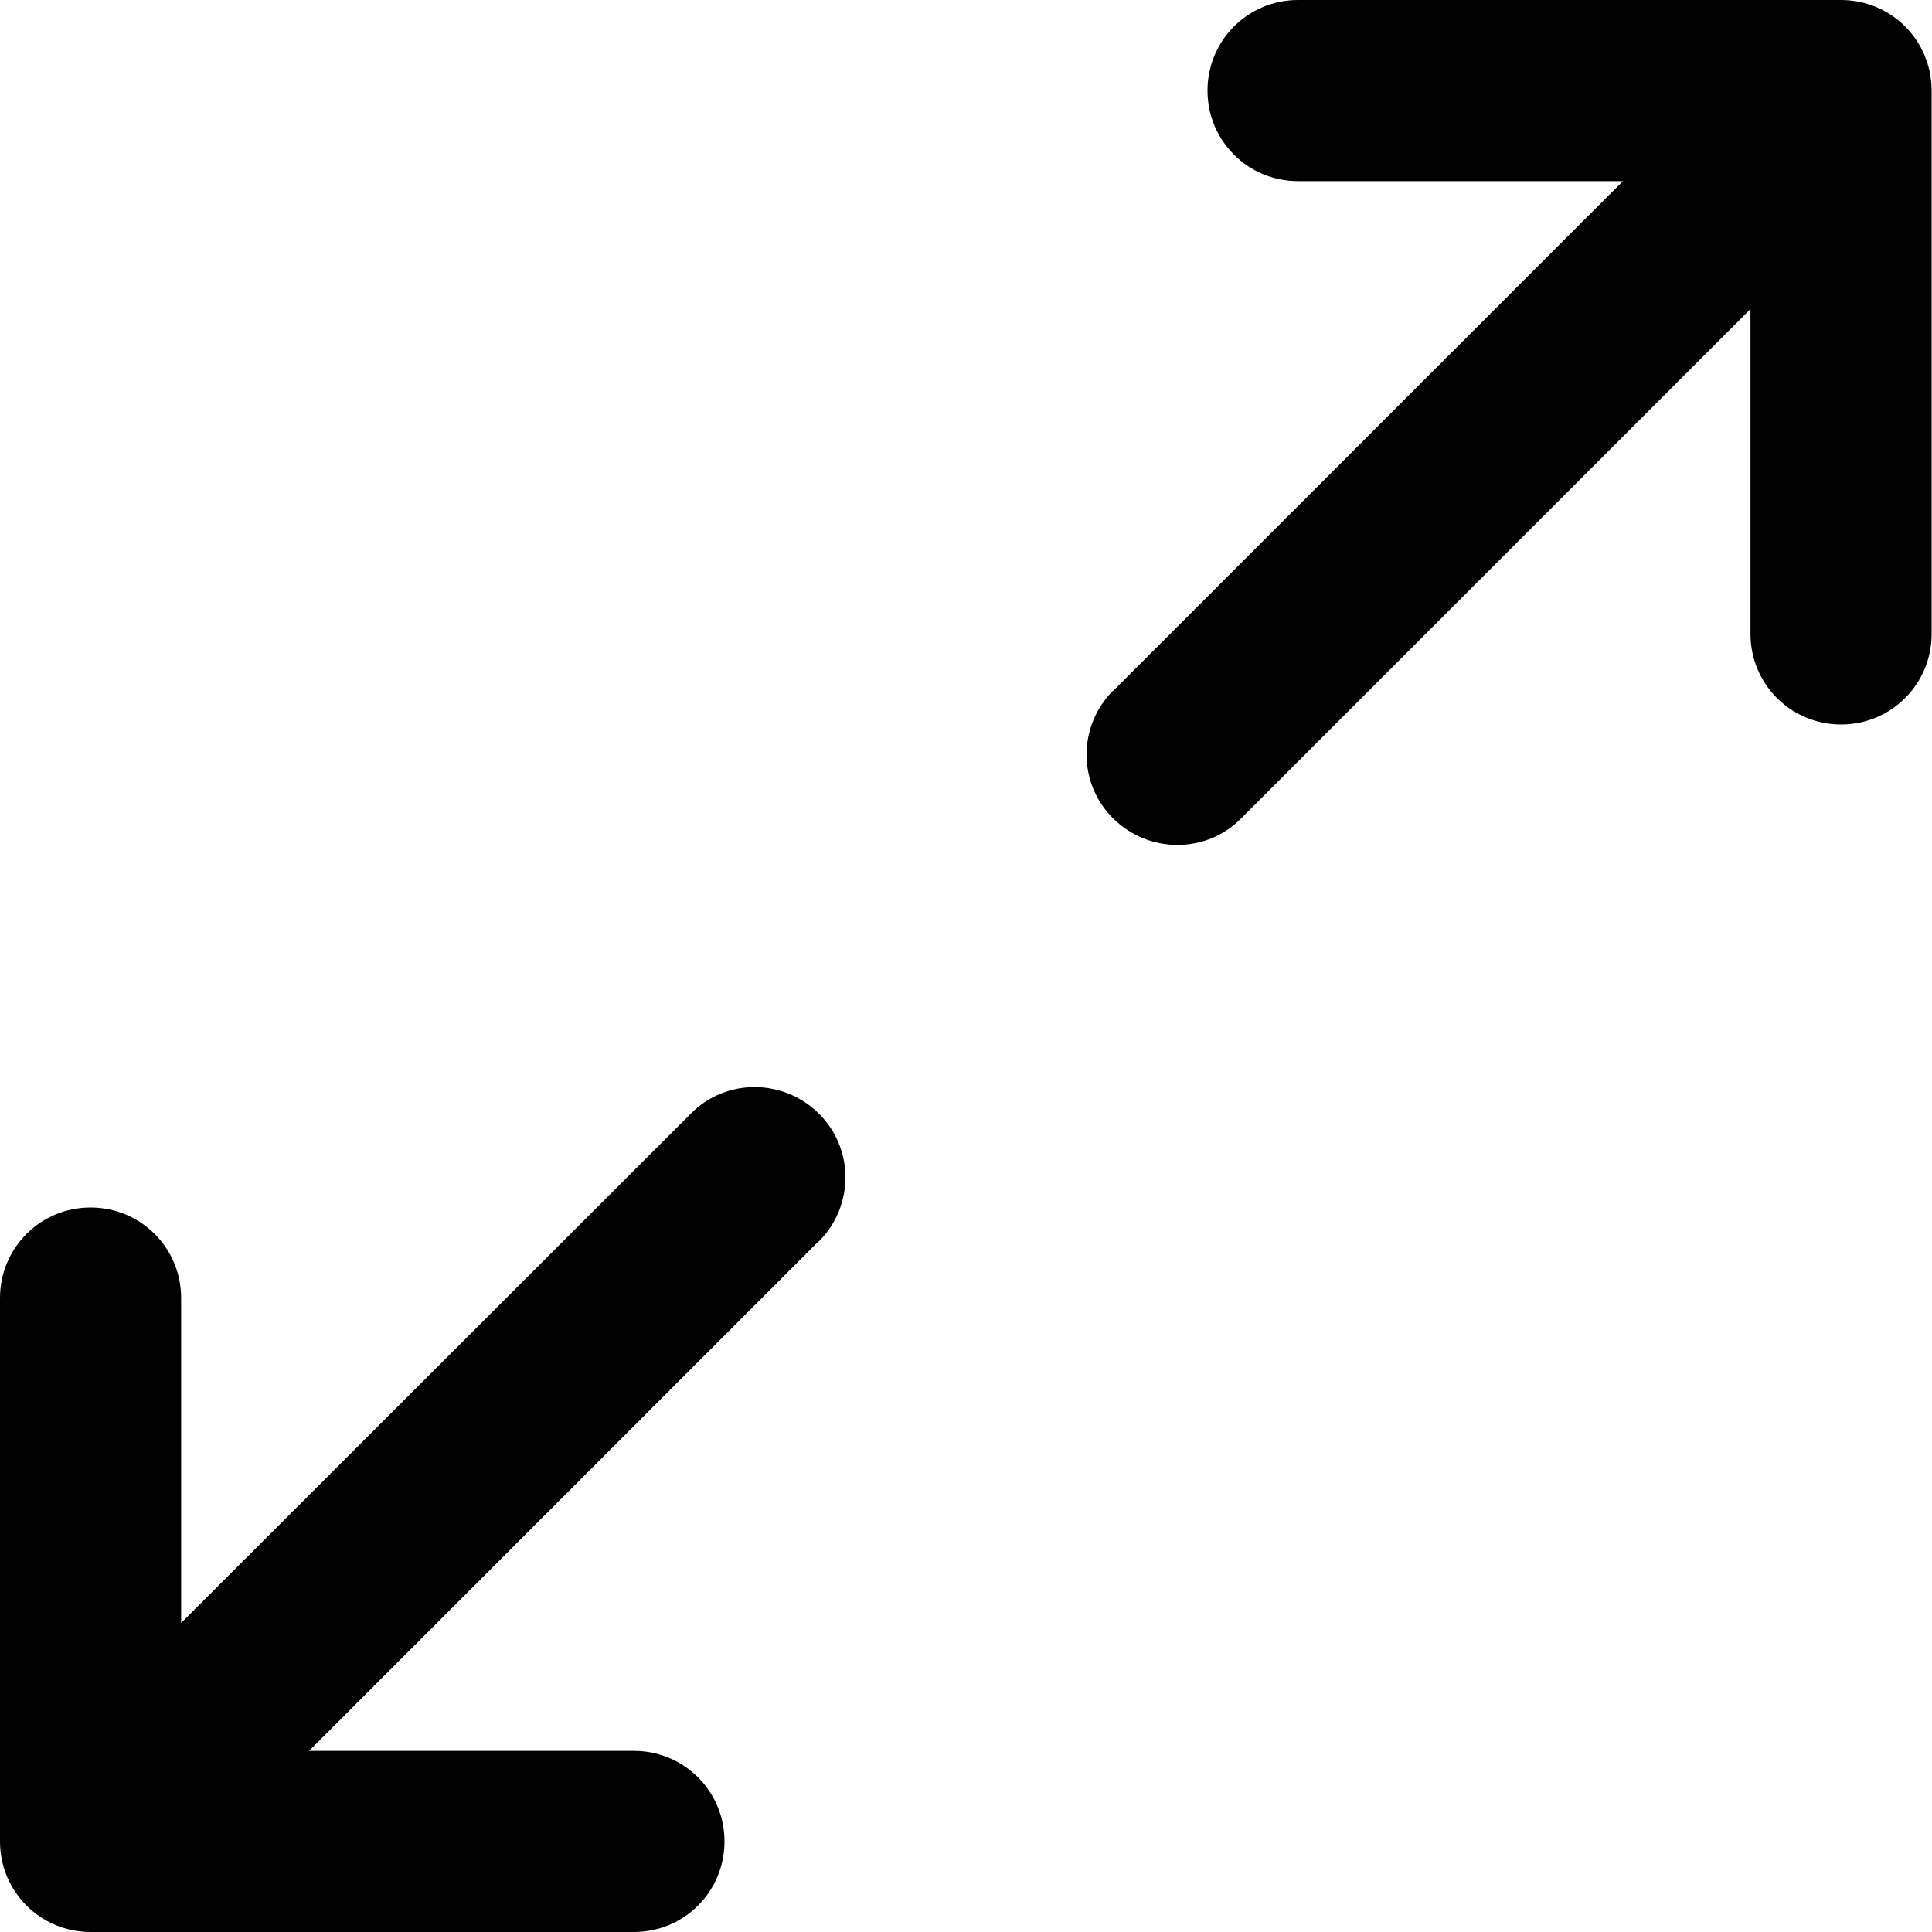 <svg xmlns="http://www.w3.org/2000/svg" viewBox="0 0 512 512"><!--! Font Awesome Pro 7.0.0 by @fontawesome - https://fontawesome.com License - https://fontawesome.com/license (Commercial License) Copyright 2025 Fonticons, Inc. --><path fill="currentColor" d="M295 183c-9.4 9.4-9.4 24.6 0 33.9s24.6 9.4 33.9 0l135-135 0 86.1c0 13.3 10.7 24 24 24s24-10.7 24-24l0-144c0-13.3-10.7-24-24-24L344 0c-13.3 0-24 10.7-24 24s10.7 24 24 24l86.1 0-135 135zM217 329c9.4-9.4 9.4-24.6 0-33.9s-24.6-9.4-33.9 0L48 430.1 48 344c0-13.3-10.7-24-24-24S0 330.7 0 344L0 488c0 13.3 10.7 24 24 24l144 0c13.3 0 24-10.7 24-24s-10.7-24-24-24l-86.1 0 135-135z"/></svg>
